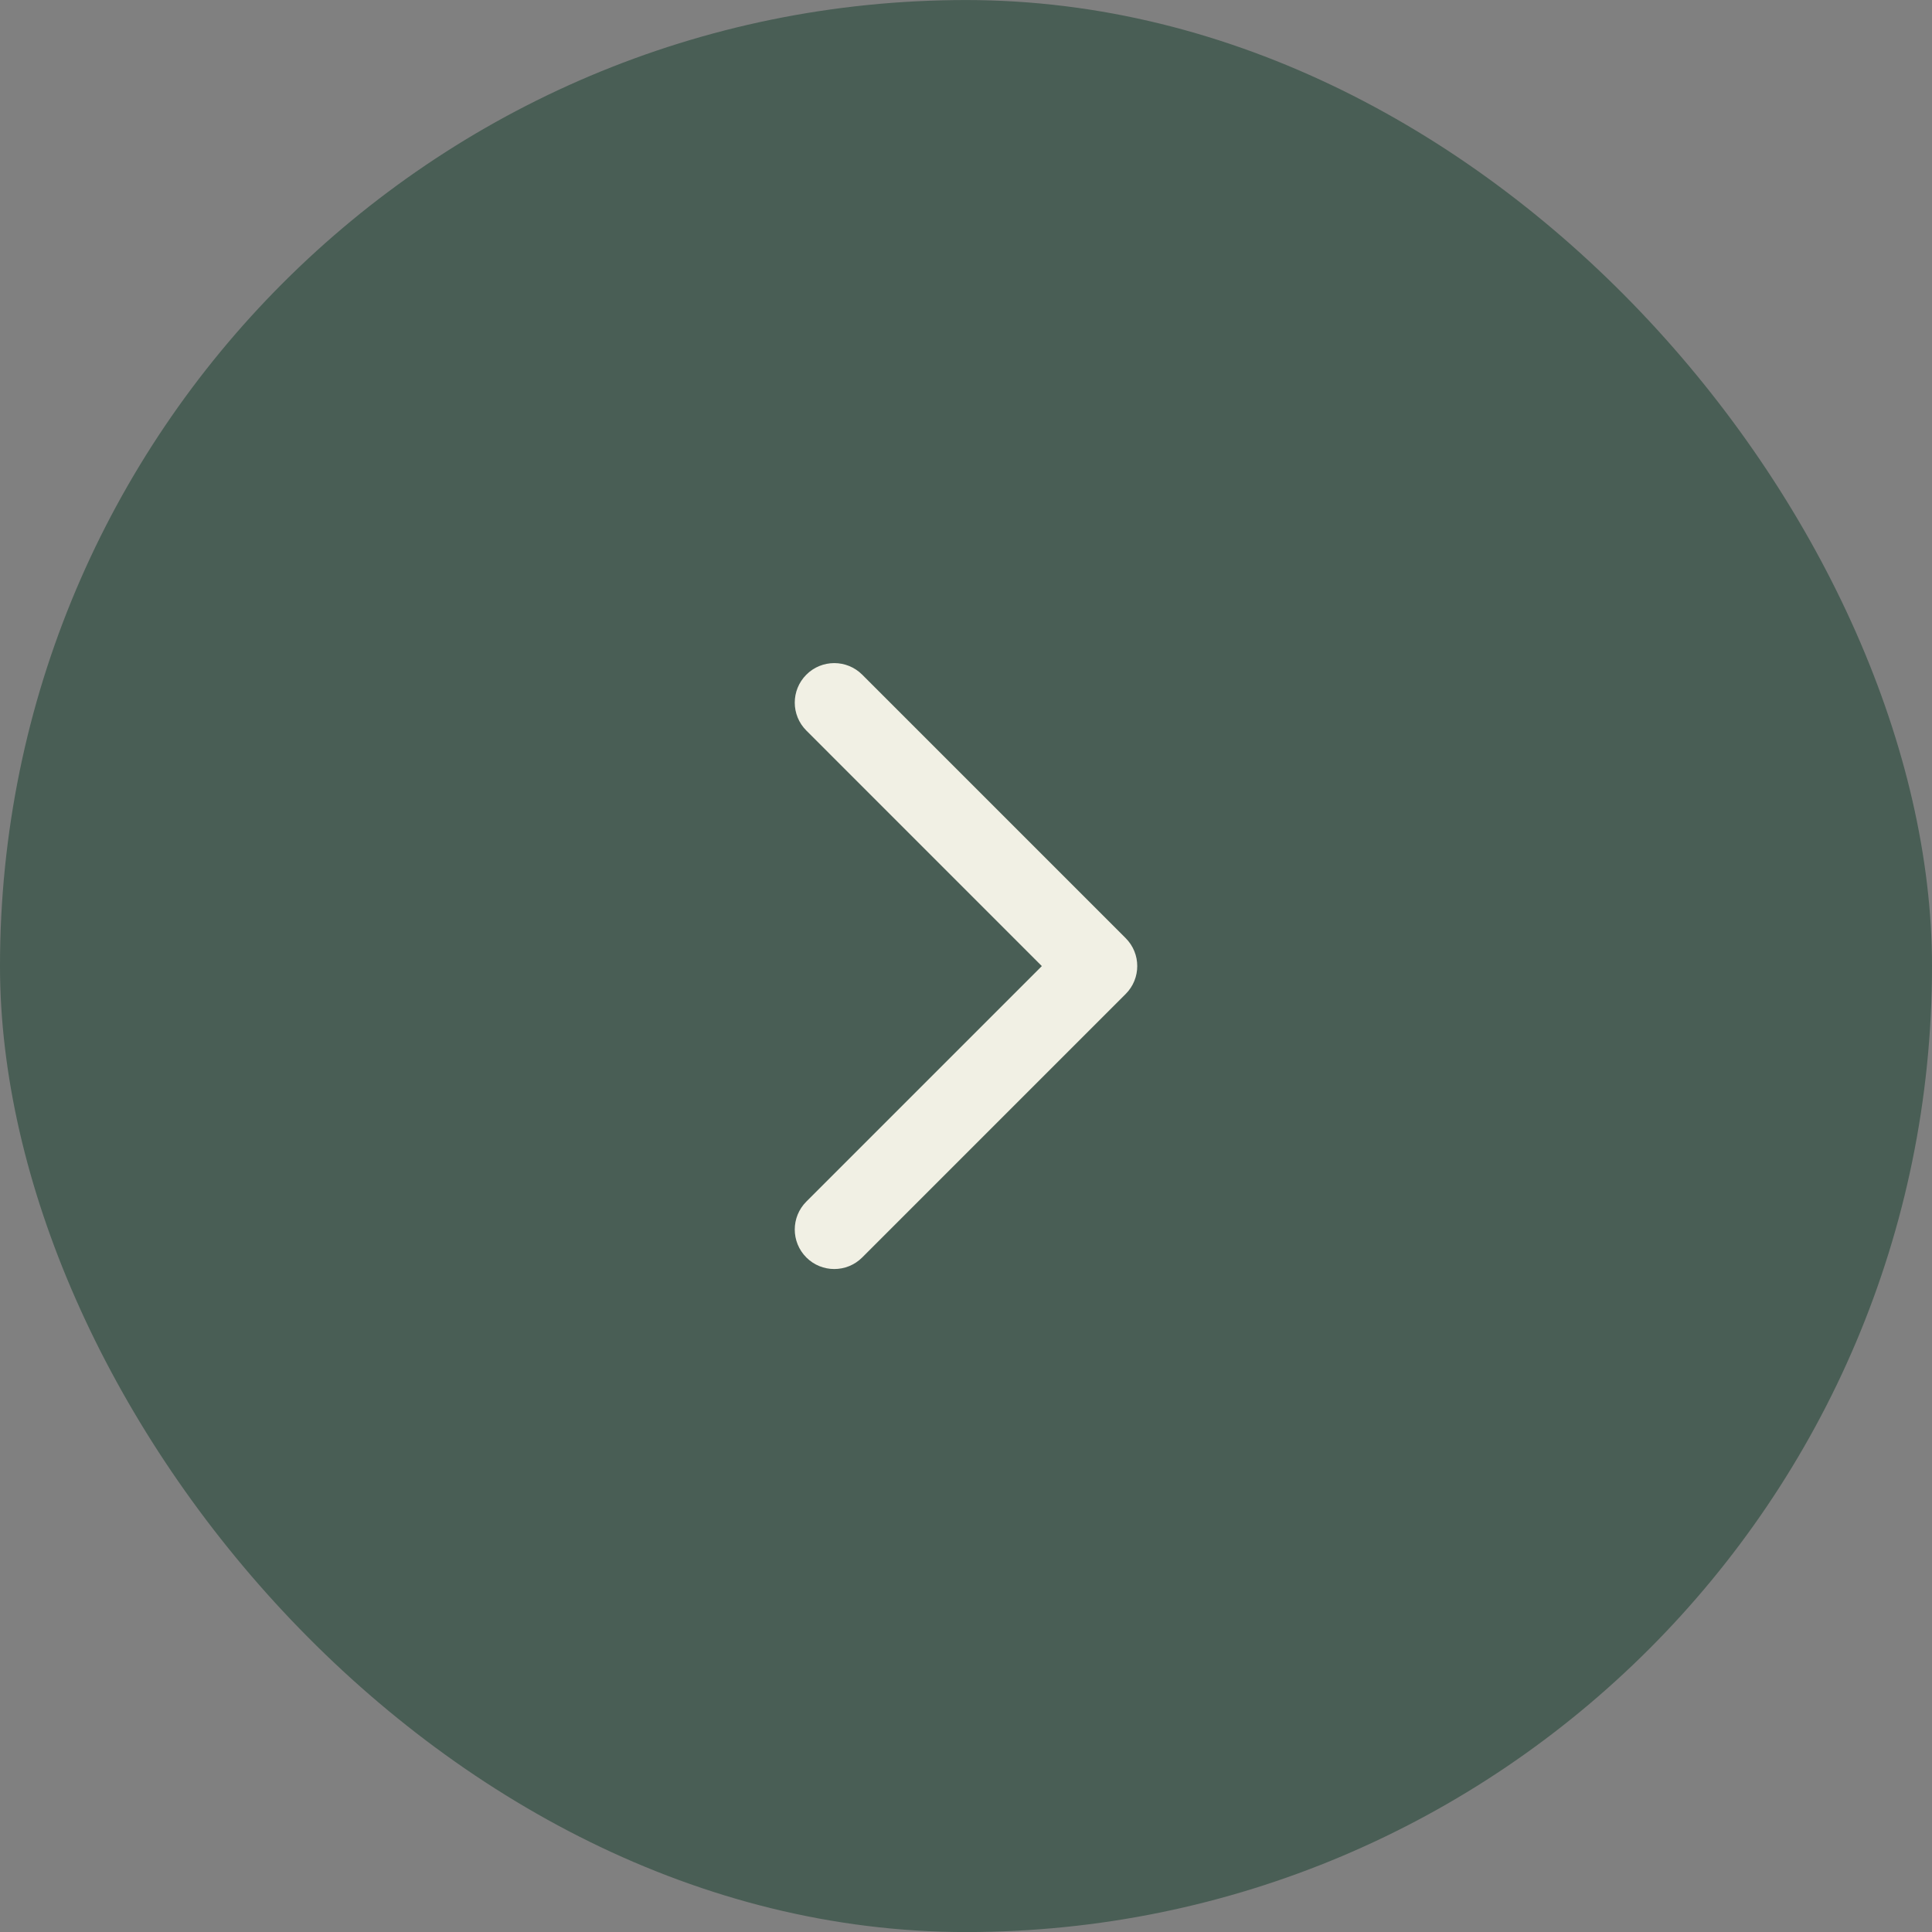 <svg width="44" height="44" viewBox="0 0 44 44" fill="none" xmlns="http://www.w3.org/2000/svg">
    <rect x="0" y="0" width="44" height="44" fill="#808080" stroke="none"/>
    <rect y="0.001" width="44" height="44" rx="22" fill="#123C2B" fill-opacity="0.5"/>
    <path fill-rule="evenodd" clip-rule="evenodd" d="M18.364 28.638C18.012 28.286 18.012 27.717 18.364 27.365L23.727 22.002L18.364 16.638C18.012 16.287 18.012 15.717 18.364 15.365C18.715 15.014 19.285 15.014 19.636 15.365L25.636 21.365C25.988 21.717 25.988 22.286 25.636 22.638L19.636 28.638C19.285 28.989 18.715 28.989 18.364 28.638Z" fill="#F1F0E4"/>
</svg>

